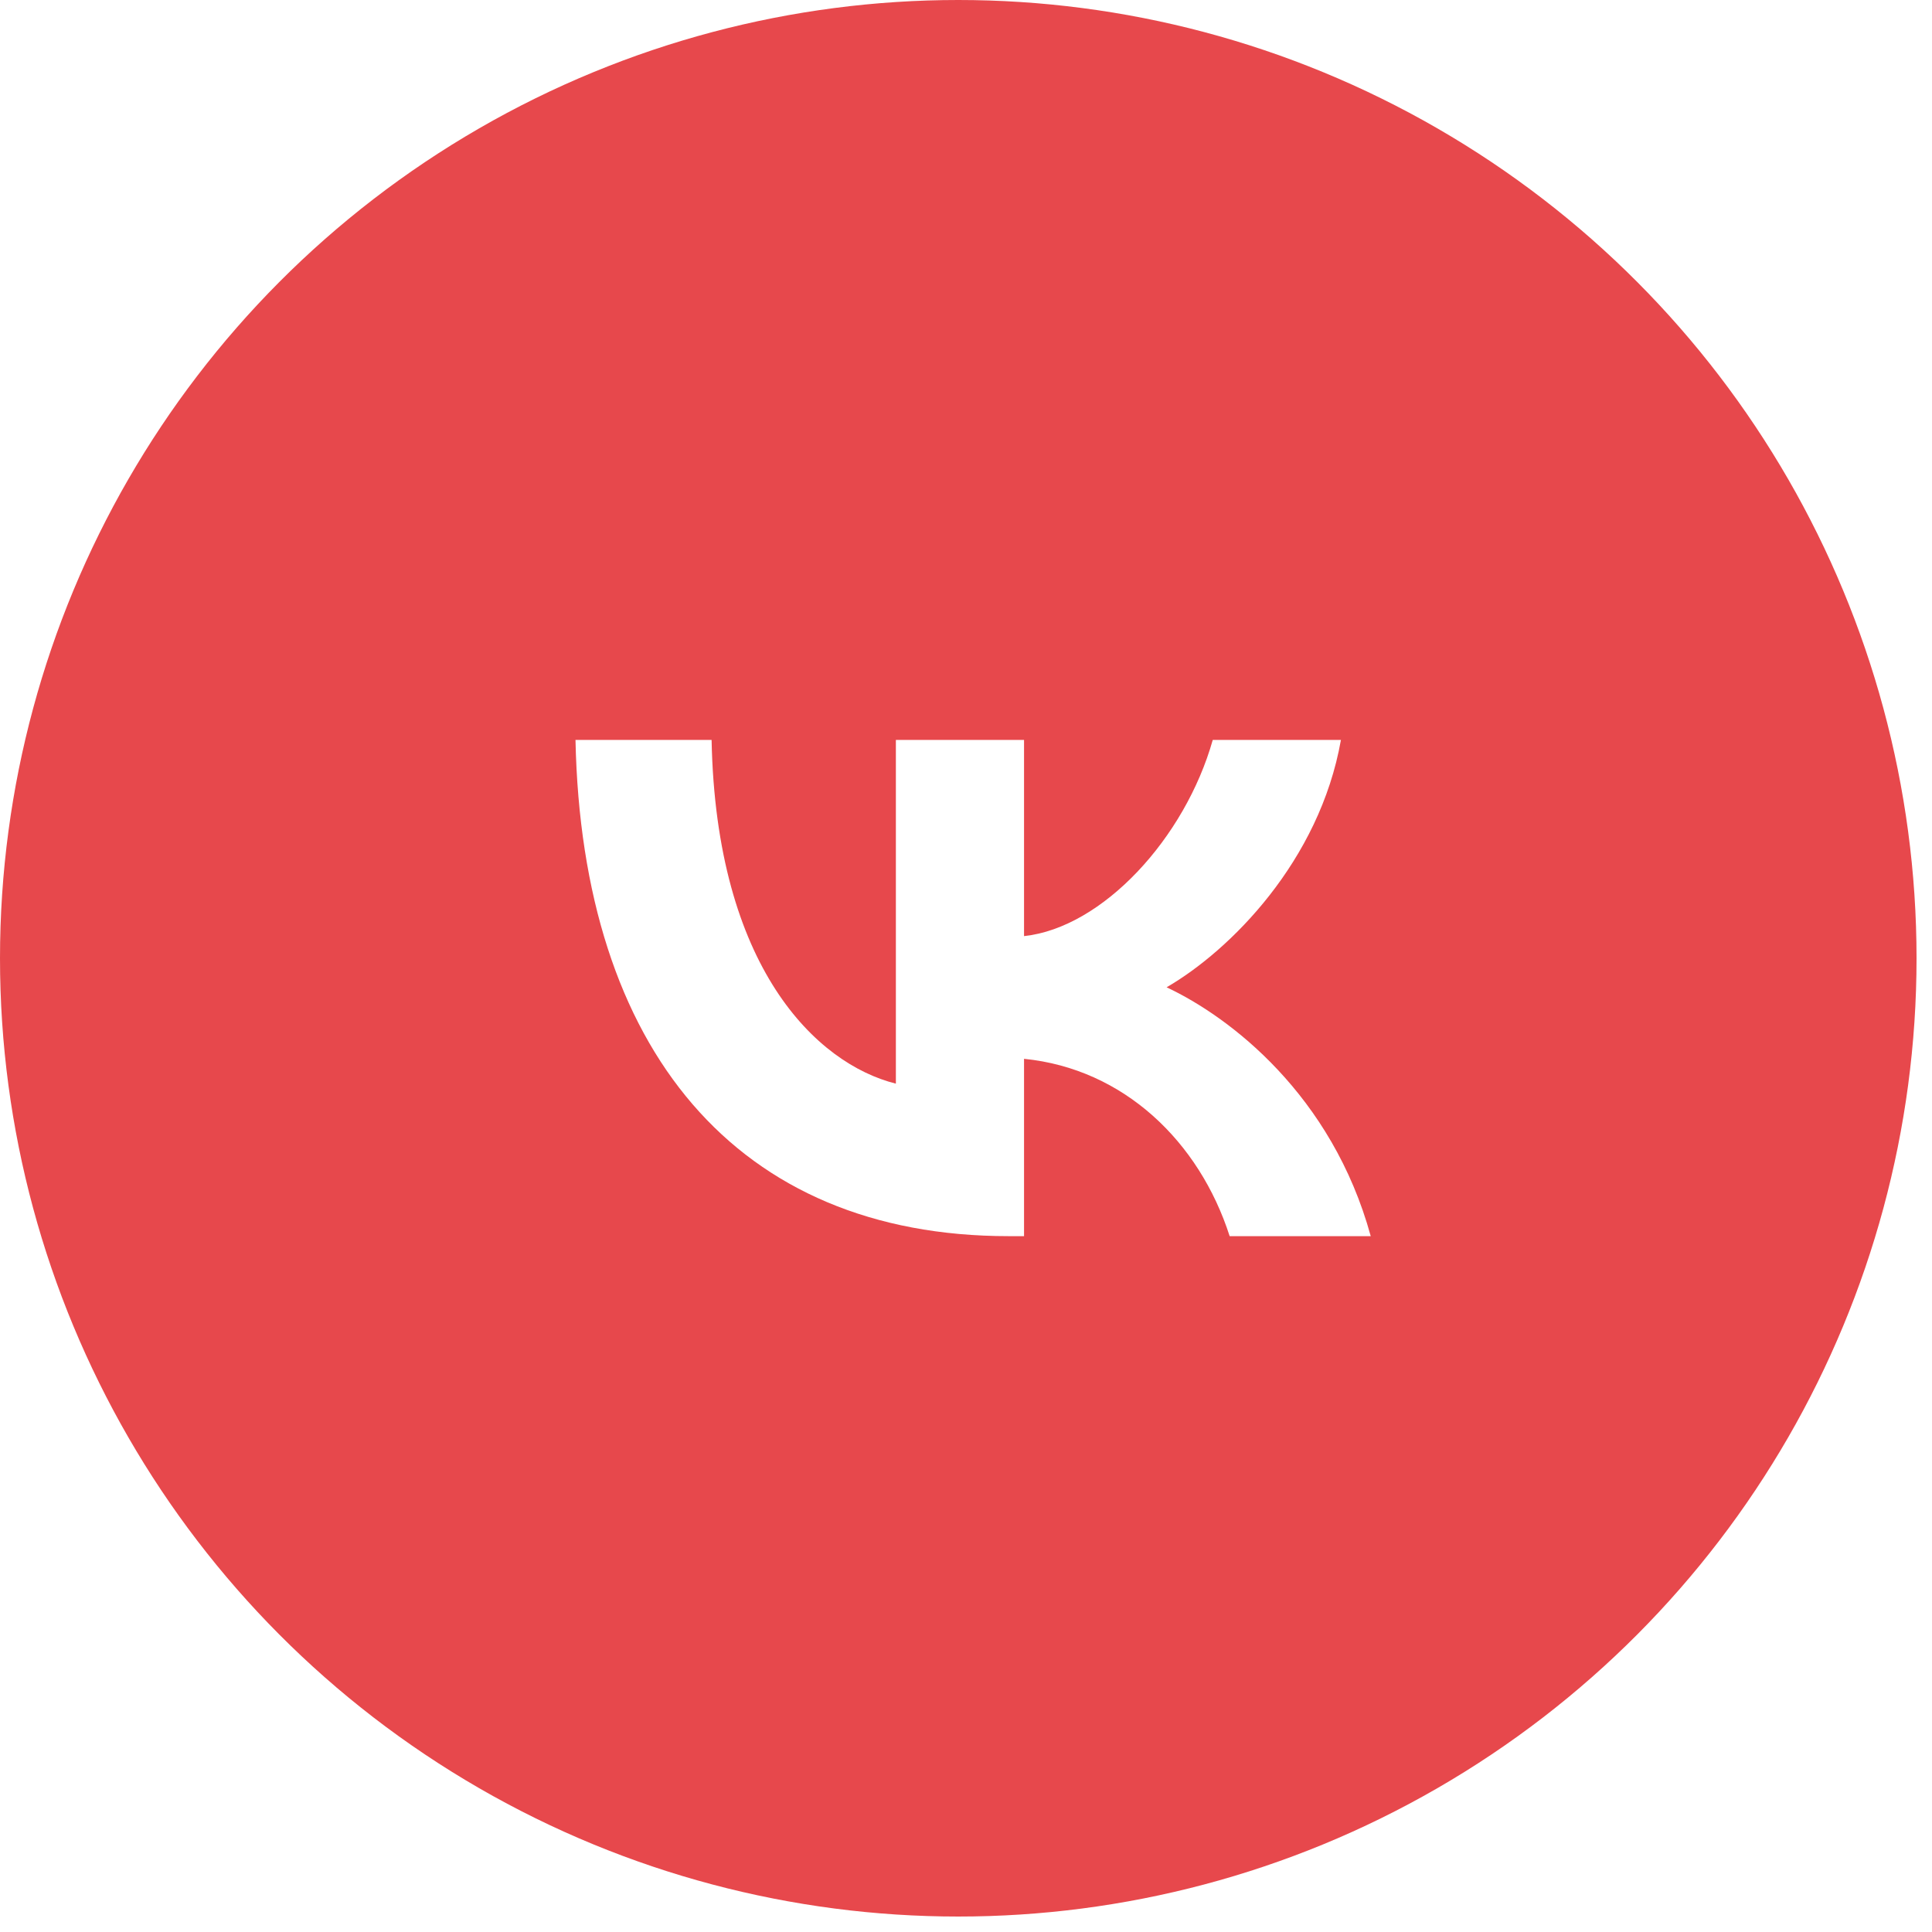 <?xml version="1.0" encoding="UTF-8"?> <svg xmlns="http://www.w3.org/2000/svg" width="47" height="47" viewBox="0 0 47 47" fill="none"><circle cx="23.312" cy="23.312" r="23.312" fill="#E7484C"></circle><g filter="url(#filter0_d_2219_1010)"><path d="M24.537 30.072C17.927 30.072 14.157 25.54 14 18H17.311C17.42 23.534 19.861 25.879 21.794 26.362V18H24.912V22.773C26.821 22.568 28.827 20.393 29.503 18H32.621C32.101 20.948 29.926 23.123 28.38 24.018C29.926 24.743 32.404 26.64 33.346 30.072H29.914C29.177 27.776 27.341 26 24.912 25.758V30.072H24.537Z" fill="white"></path></g><defs><filter id="filter0_d_2219_1010" x="3.416" y="7.416" width="40.515" height="33.24" filterUnits="userSpaceOnUse" color-interpolation-filters="sRGB"><feFlood flood-opacity="0" result="BackgroundImageFix"></feFlood><feColorMatrix in="SourceAlpha" type="matrix" values="0 0 0 0 0 0 0 0 0 0 0 0 0 0 0 0 0 0 127 0" result="hardAlpha"></feColorMatrix><feMorphology radius="2.646" operator="dilate" in="SourceAlpha" result="effect1_dropShadow_2219_1010"></feMorphology><feOffset></feOffset><feGaussianBlur stdDeviation="3.969"></feGaussianBlur><feComposite in2="hardAlpha" operator="out"></feComposite><feColorMatrix type="matrix" values="0 0 0 0 0.906 0 0 0 0 0.282 0 0 0 0 0.298 0 0 0 0.5 0"></feColorMatrix><feBlend mode="normal" in2="BackgroundImageFix" result="effect1_dropShadow_2219_1010"></feBlend><feBlend mode="normal" in="SourceGraphic" in2="effect1_dropShadow_2219_1010" result="shape"></feBlend></filter></defs></svg> 
